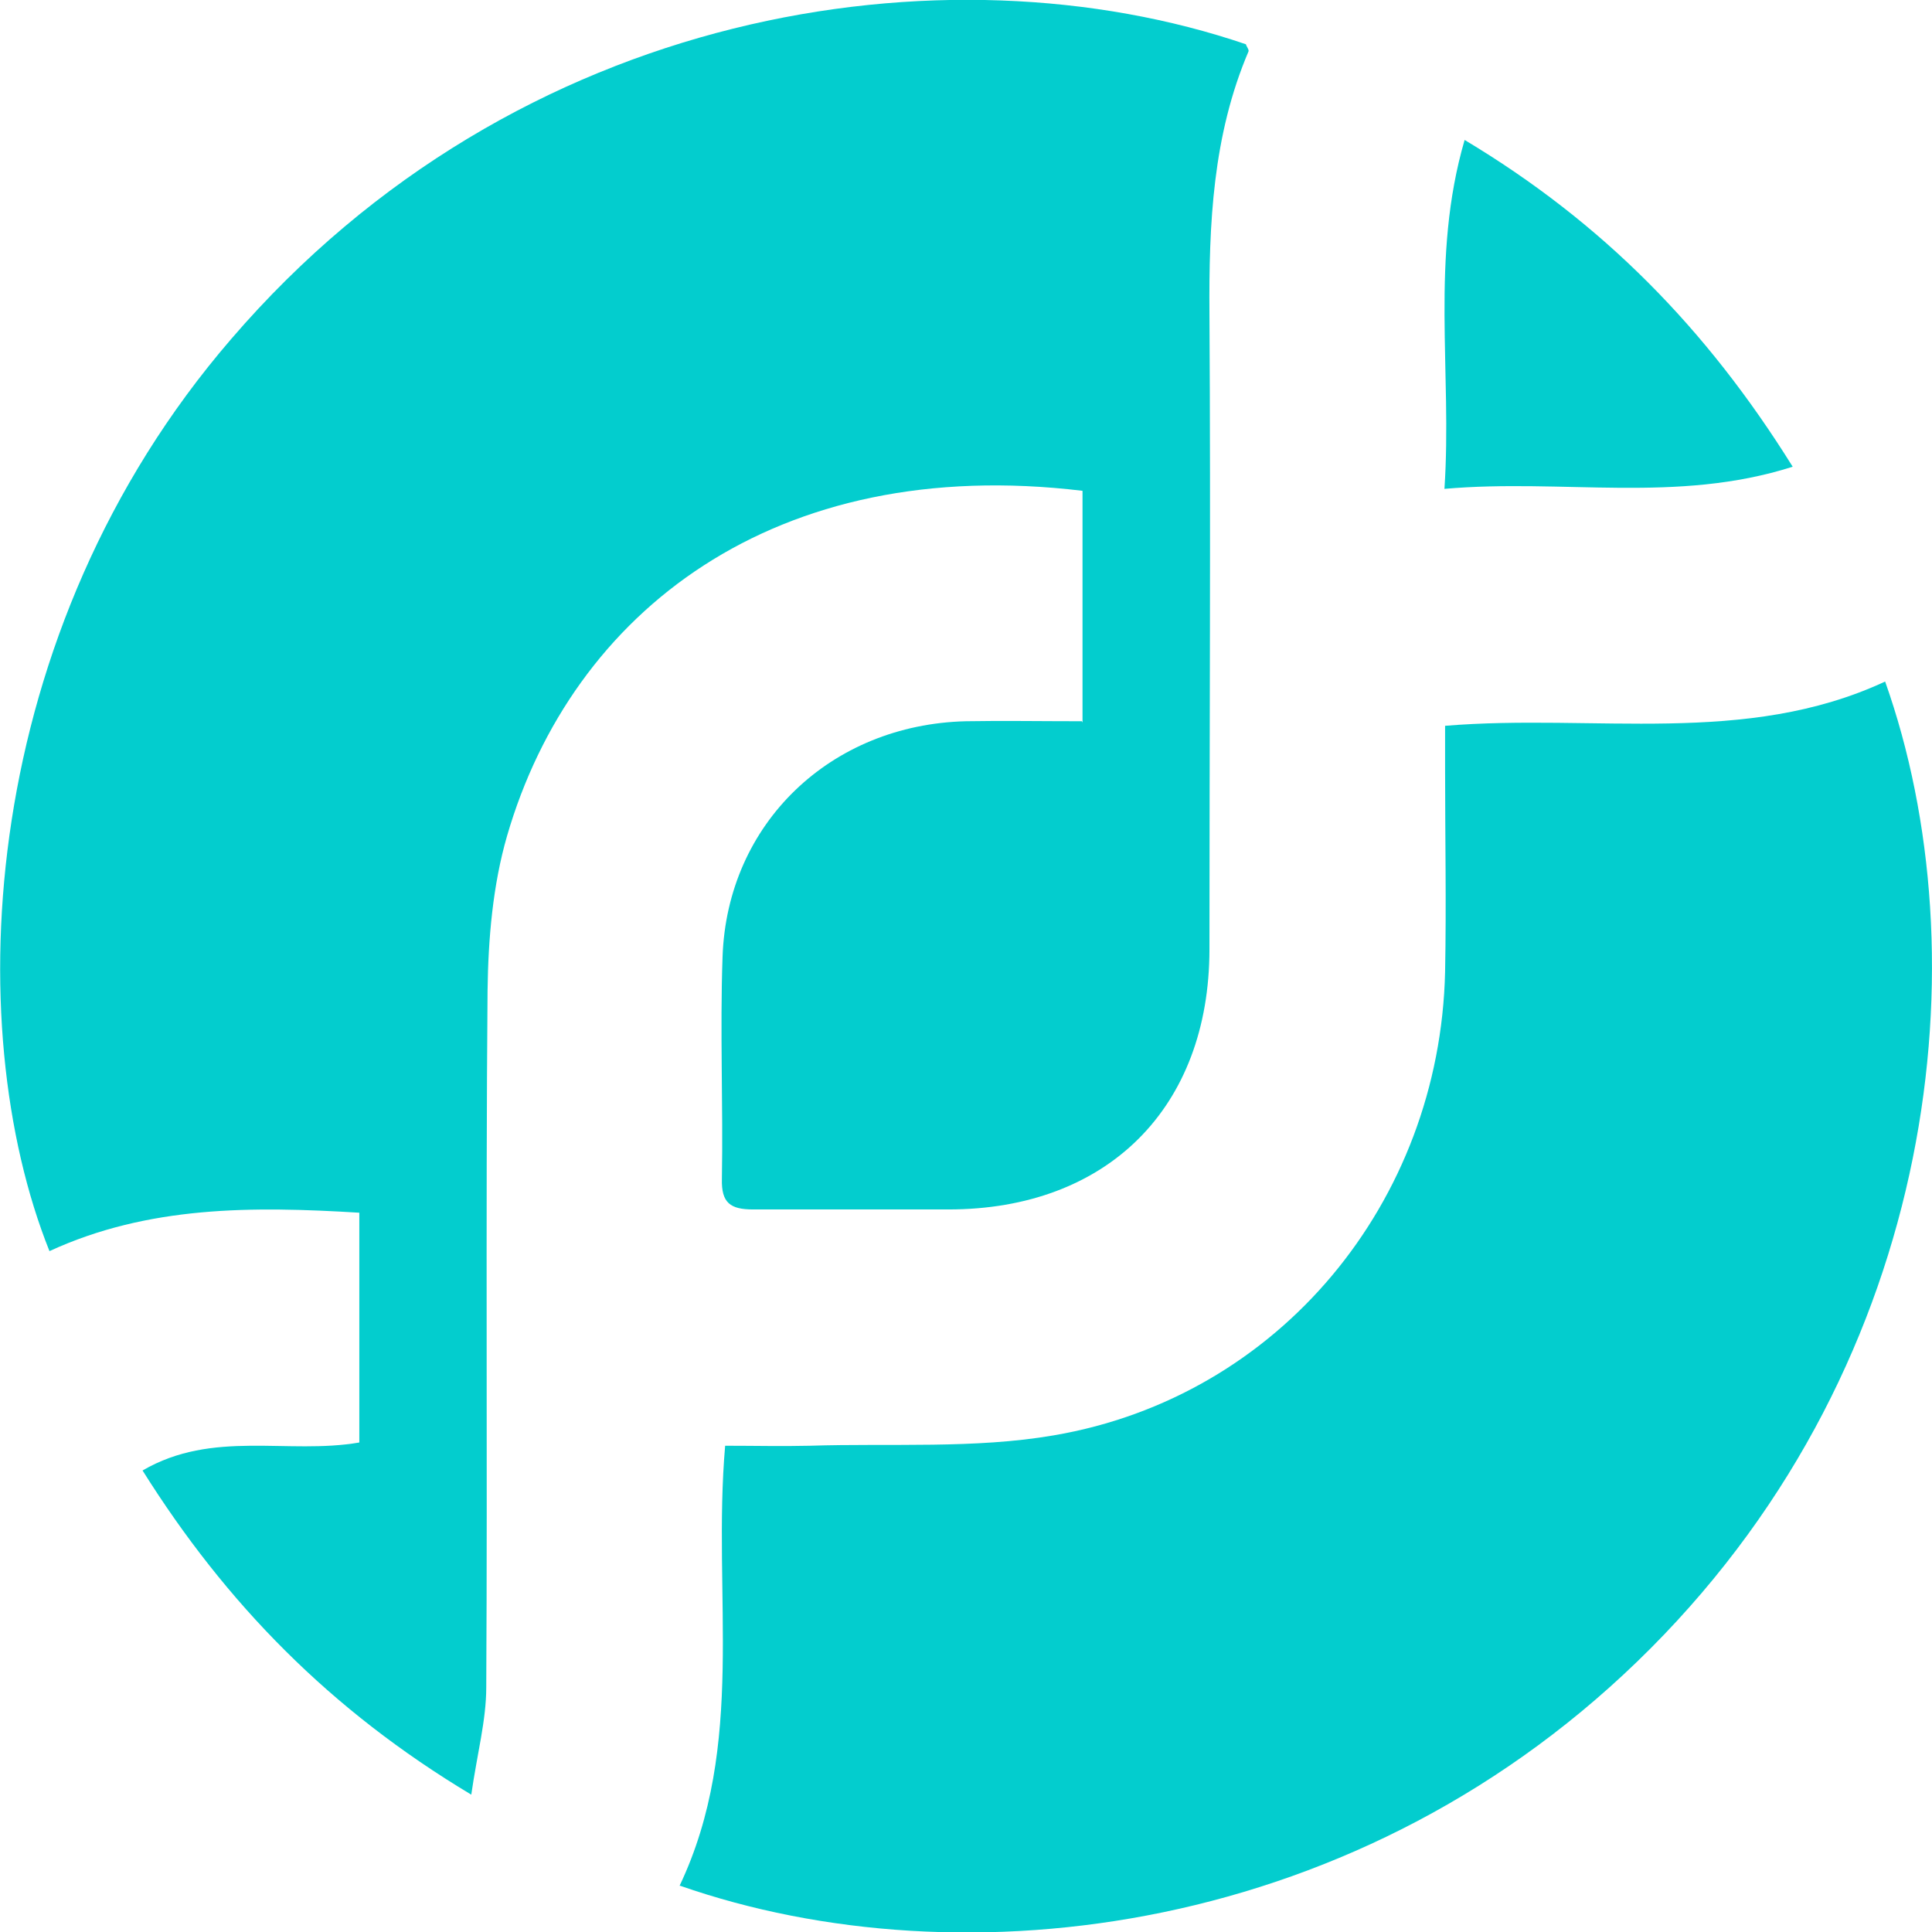 <svg xmlns="http://www.w3.org/2000/svg" id="Layer_1" viewBox="0 0 29.68 29.68"><defs><style>      .cls-1 {        fill: #03cdce;      }    </style></defs><path class="cls-1" d="M16.63,11.1v-3.56c-4.73-.57-7.84,1.86-8.84,5.3-.22.76-.29,1.58-.3,2.38-.03,3.57,0,7.13-.02,10.7,0,.51-.14,1.02-.23,1.65-2.17-1.3-3.77-2.94-5.05-4.98,1.08-.63,2.23-.24,3.33-.43v-3.53c-1.64-.1-3.24-.11-4.76.59C-.63,15.75-.33,9.71,3.55,5.21,7.94.1,14.53-.89,19.14.68c.01.04.05.08.04.11-.55,1.29-.61,2.65-.6,4.03.02,3.25,0,6.51,0,9.76,0,2.44-1.57,4-4.01,4-1,0-2,0-3,0-.35,0-.49-.1-.48-.47.02-1.14-.03-2.27.01-3.41.07-2.05,1.66-3.57,3.74-3.62.57-.01,1.14,0,1.78,0Z"></path><path class="cls-1" d="M10.44,28.97c1.03-2.17.5-4.46.7-6.76.46,0,.88.01,1.3,0,1.25-.04,2.53.05,3.75-.16,3.46-.59,5.93-3.58,6.01-7.12.02-1.04,0-2.08,0-3.11,0-.21,0-.42,0-.67,2.3-.19,4.61.32,6.76-.68,1.49,4.2.84,10.39-3.6,14.85-4.42,4.44-10.58,5.16-14.91,3.65Z"></path><path class="cls-1" d="M27.54,7.17c-1.79.57-3.52.18-5.35.34.12-1.79-.22-3.54.31-5.36,2.12,1.27,3.72,2.9,5.04,5.02Z"></path></svg>